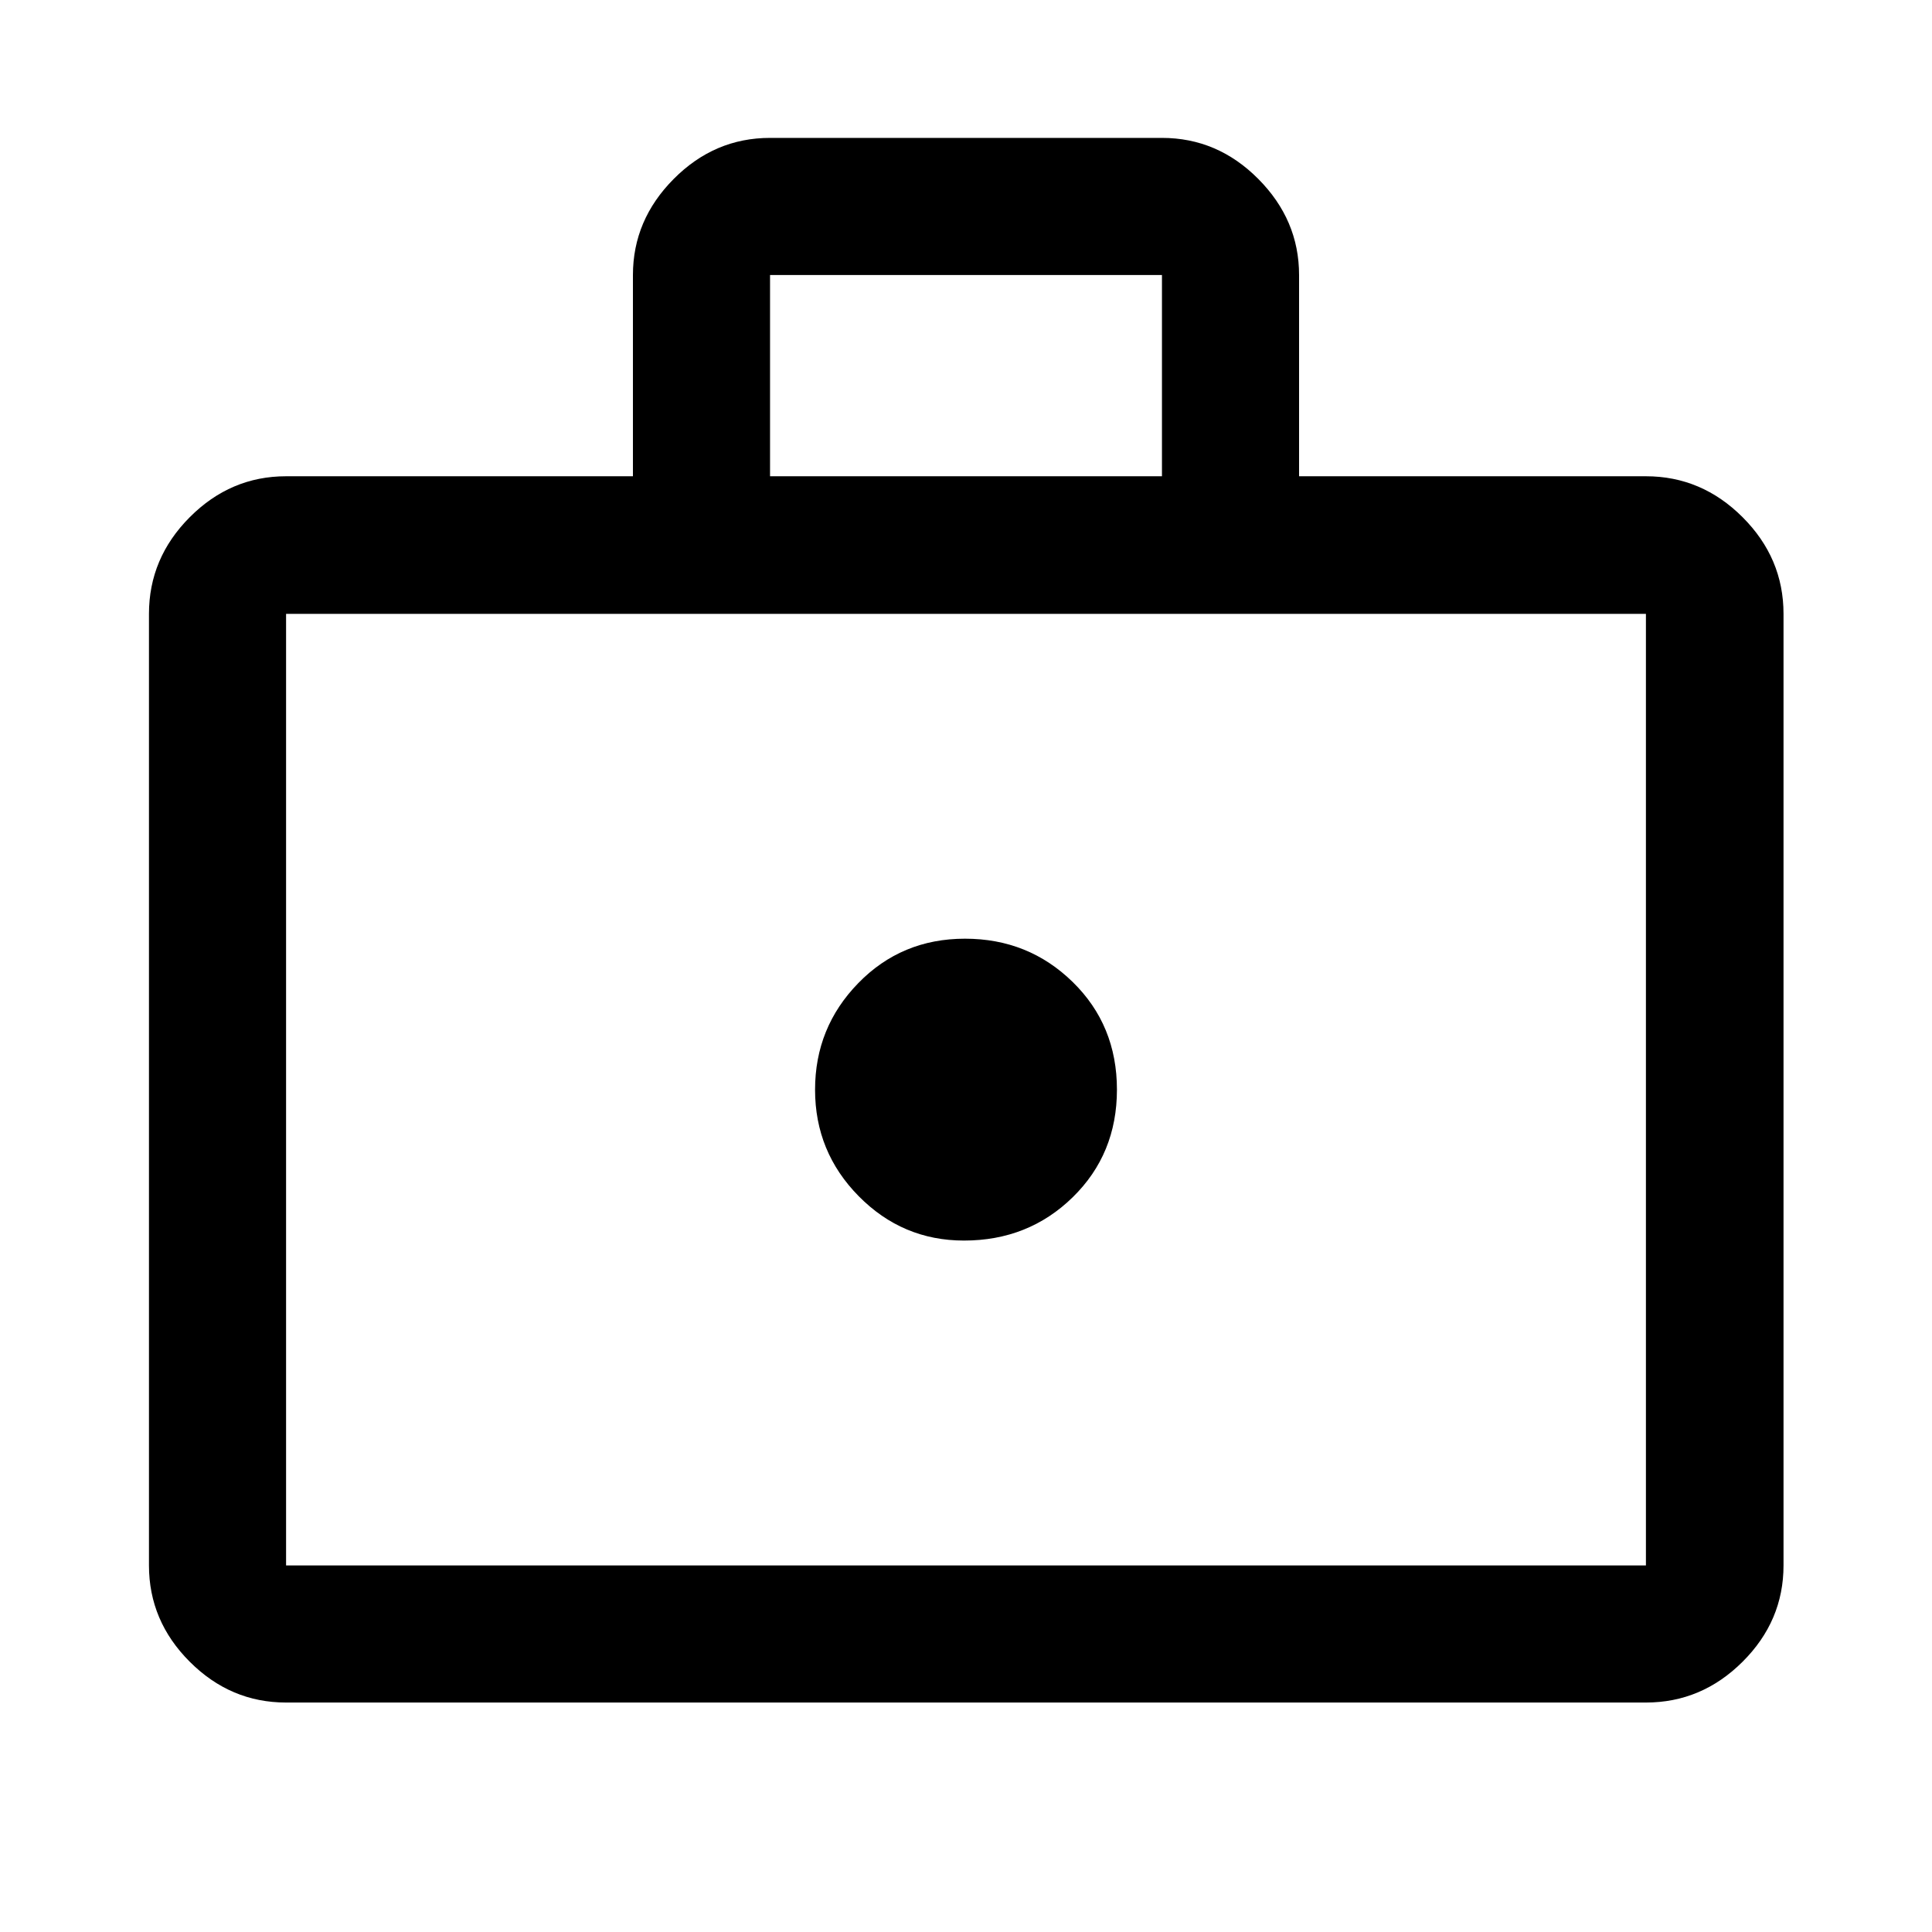 <svg xmlns="http://www.w3.org/2000/svg" width="48" height="48" viewBox="0 -960 960 960"><path d="M479-343.57q32 0 54-21.5t22-53.5q0-32-22-53.5t-53.5-21.5q-31.5 0-53 22.05-21.5 22.04-21.5 53 0 30.95 21.74 52.95 21.74 22 52.26 22ZM142.15-114.02q-27.6 0-47.86-20.27-20.27-20.26-20.27-47.86v-472.83q0-27.7 20.27-48.03 20.26-20.34 47.86-20.34H314.5v-100q0-27.35 20.27-47.74 20.26-20.39 47.86-20.39h194.74q27.6 0 47.86 20.39 20.27 20.39 20.27 47.74v100h172.35q27.7 0 48.03 20.34 20.34 20.33 20.34 48.03v472.83q0 27.6-20.34 47.86-20.33 20.27-48.03 20.27h-675.7Zm0-68.13h675.7v-472.83h-675.7v472.83Zm240.48-541.2h194.74v-100H382.63v100Zm-240.48 541.2v-472.83 472.83Z"/></svg>